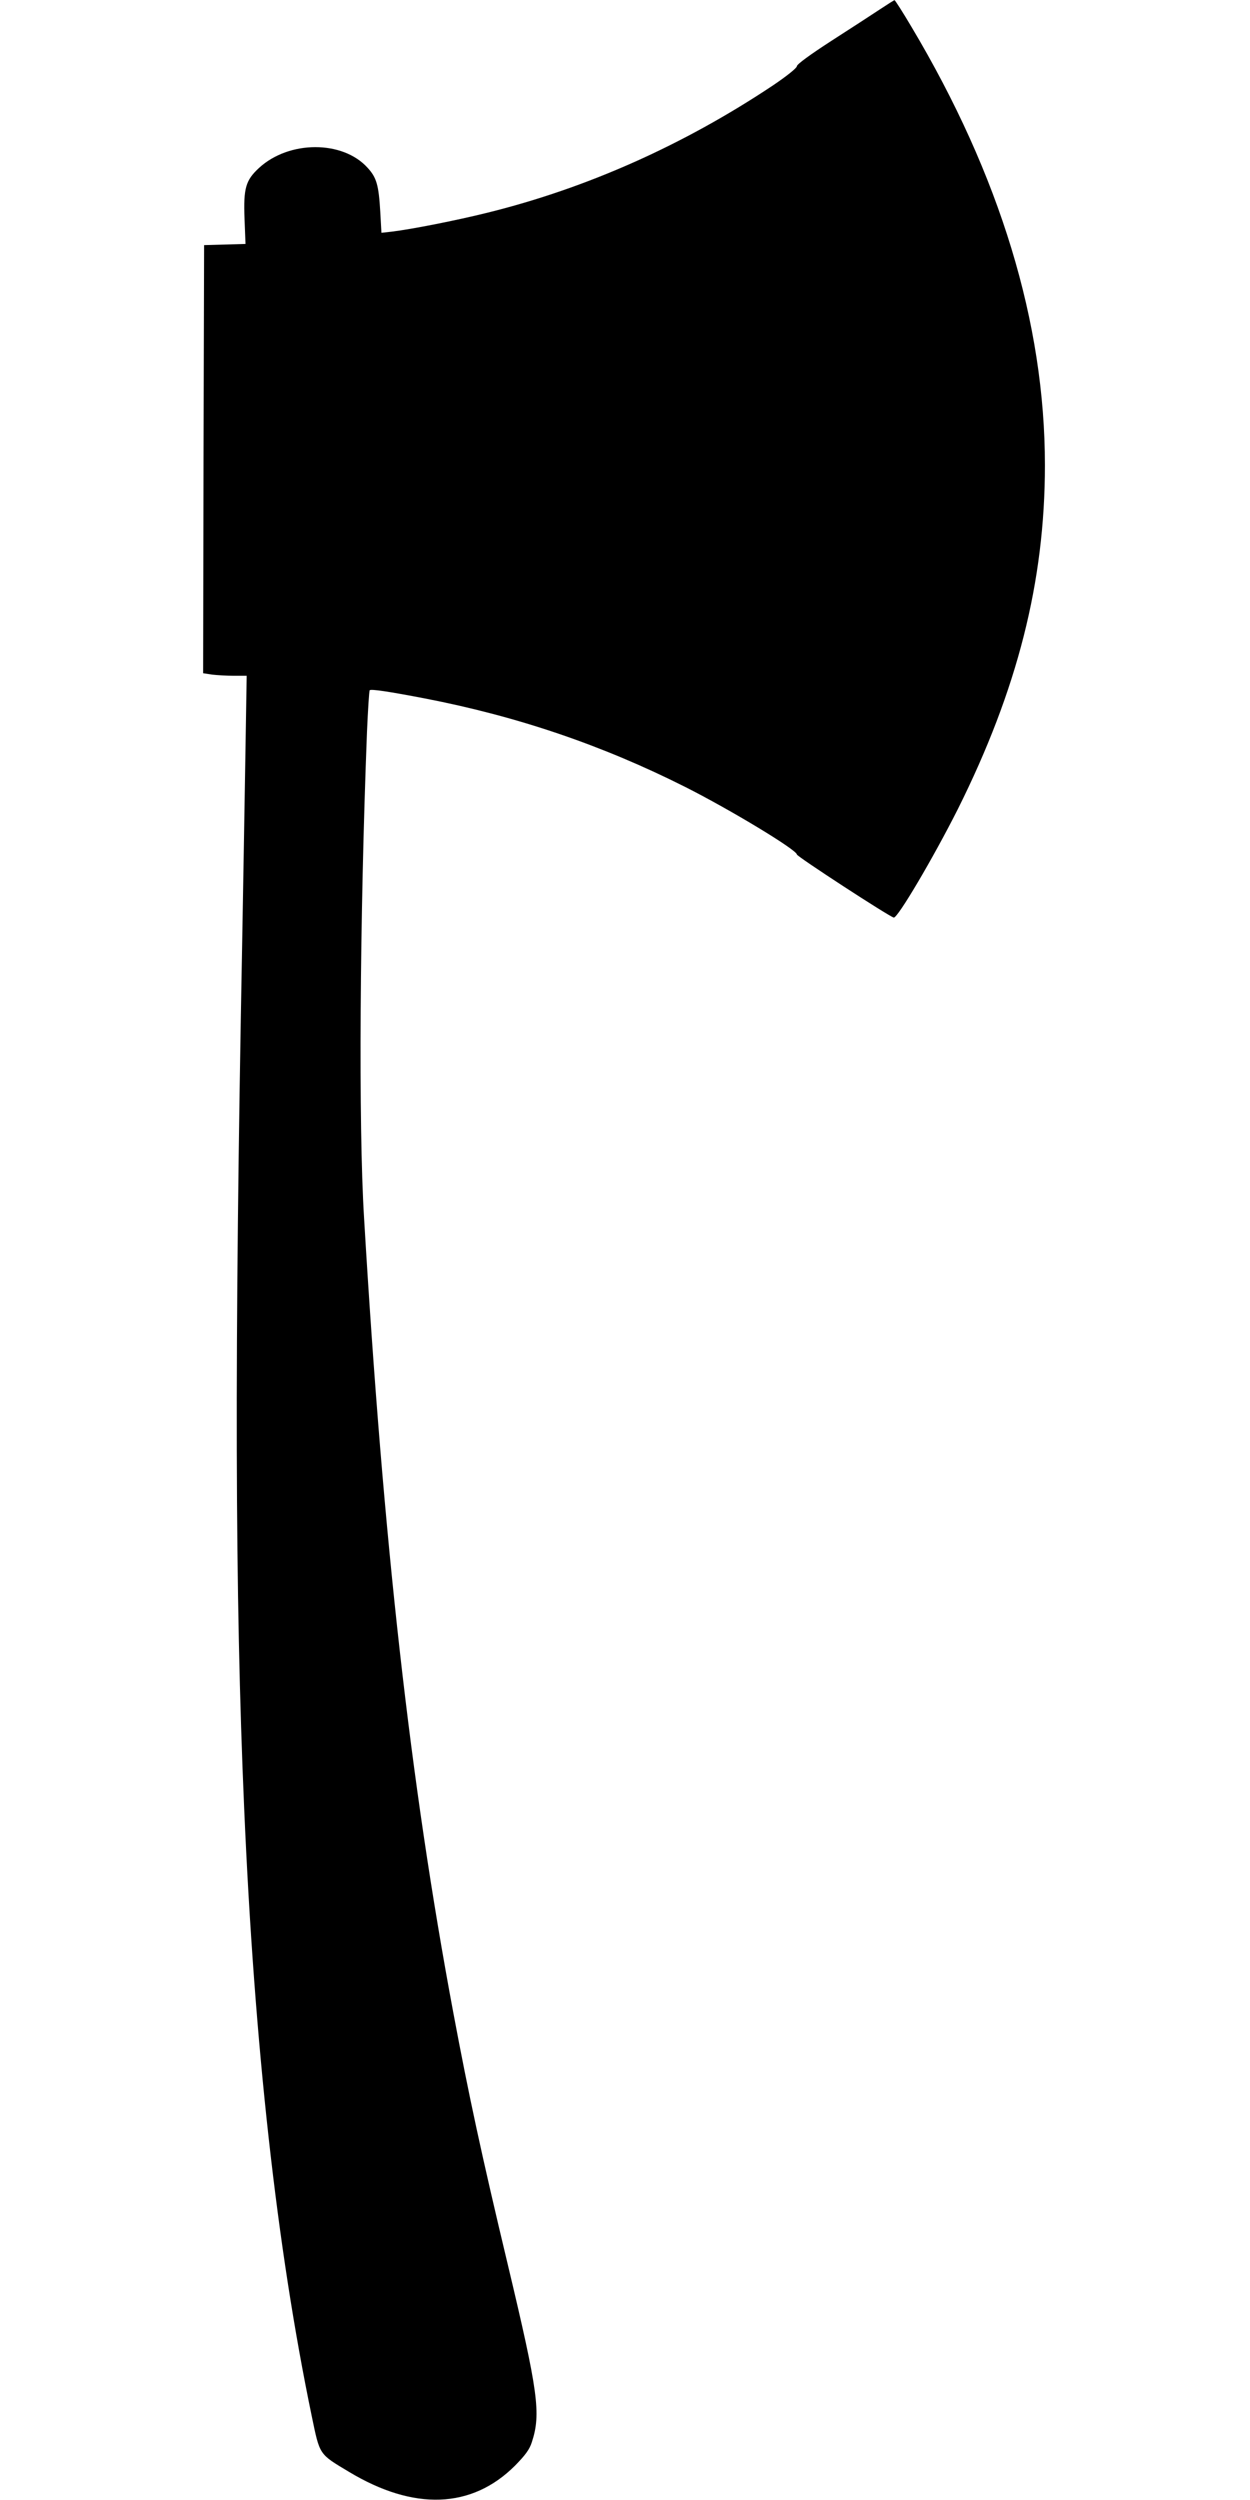 <?xml version="1.0" standalone="no"?>
<!DOCTYPE svg PUBLIC "-//W3C//DTD SVG 20010904//EN"
 "http://www.w3.org/TR/2001/REC-SVG-20010904/DTD/svg10.dtd">
<svg version="1.0" xmlns="http://www.w3.org/2000/svg"
 width="640pt" height="1280pt" viewBox="0 0 640 1280"
 preserveAspectRatio="xMidYMid meet">
<g transform="translate(0,1280) scale(0.1,-0.1)"
fill="#000000" stroke="none">
<path d="M4505 12752 c-39 -26 -150 -98 -248 -161 -108 -70 -177 -120 -177
-130 0 -9 -51 -50 -122 -98 -459 -306 -953 -526 -1462 -652 -161 -40 -390 -85
-490 -97 l-53 -6 -6 108 c-8 137 -19 175 -65 225 -127 141 -402 141 -556 -1
-68 -63 -80 -103 -74 -260 l5 -129 -106 -3 -106 -3 -3 -1096 -2 -1096 46 -7
c26 -3 76 -6 112 -6 l65 0 -7 -432 c-4 -238 -11 -658 -16 -933 -40 -2110 -37
-3347 10 -4430 53 -1224 167 -2251 346 -3115 42 -202 36 -193 191 -286 332
-200 628 -189 849 31 53 54 75 83 87 121 48 146 32 258 -123 909 -135 565
-200 868 -279 1290 -221 1183 -358 2403 -457 4070 -29 471 -22 1532 15 2488 5
114 11 210 14 213 7 7 100 -7 282 -42 476 -92 910 -240 1335 -454 235 -119
570 -322 570 -345 0 -10 471 -317 496 -323 19 -5 202 305 328 555 305 611 446
1165 446 1761 0 728 -230 1484 -683 2244 -45 76 -84 137 -87 137 -3 0 -37 -22
-75 -47z"/>
</g>
</svg>
